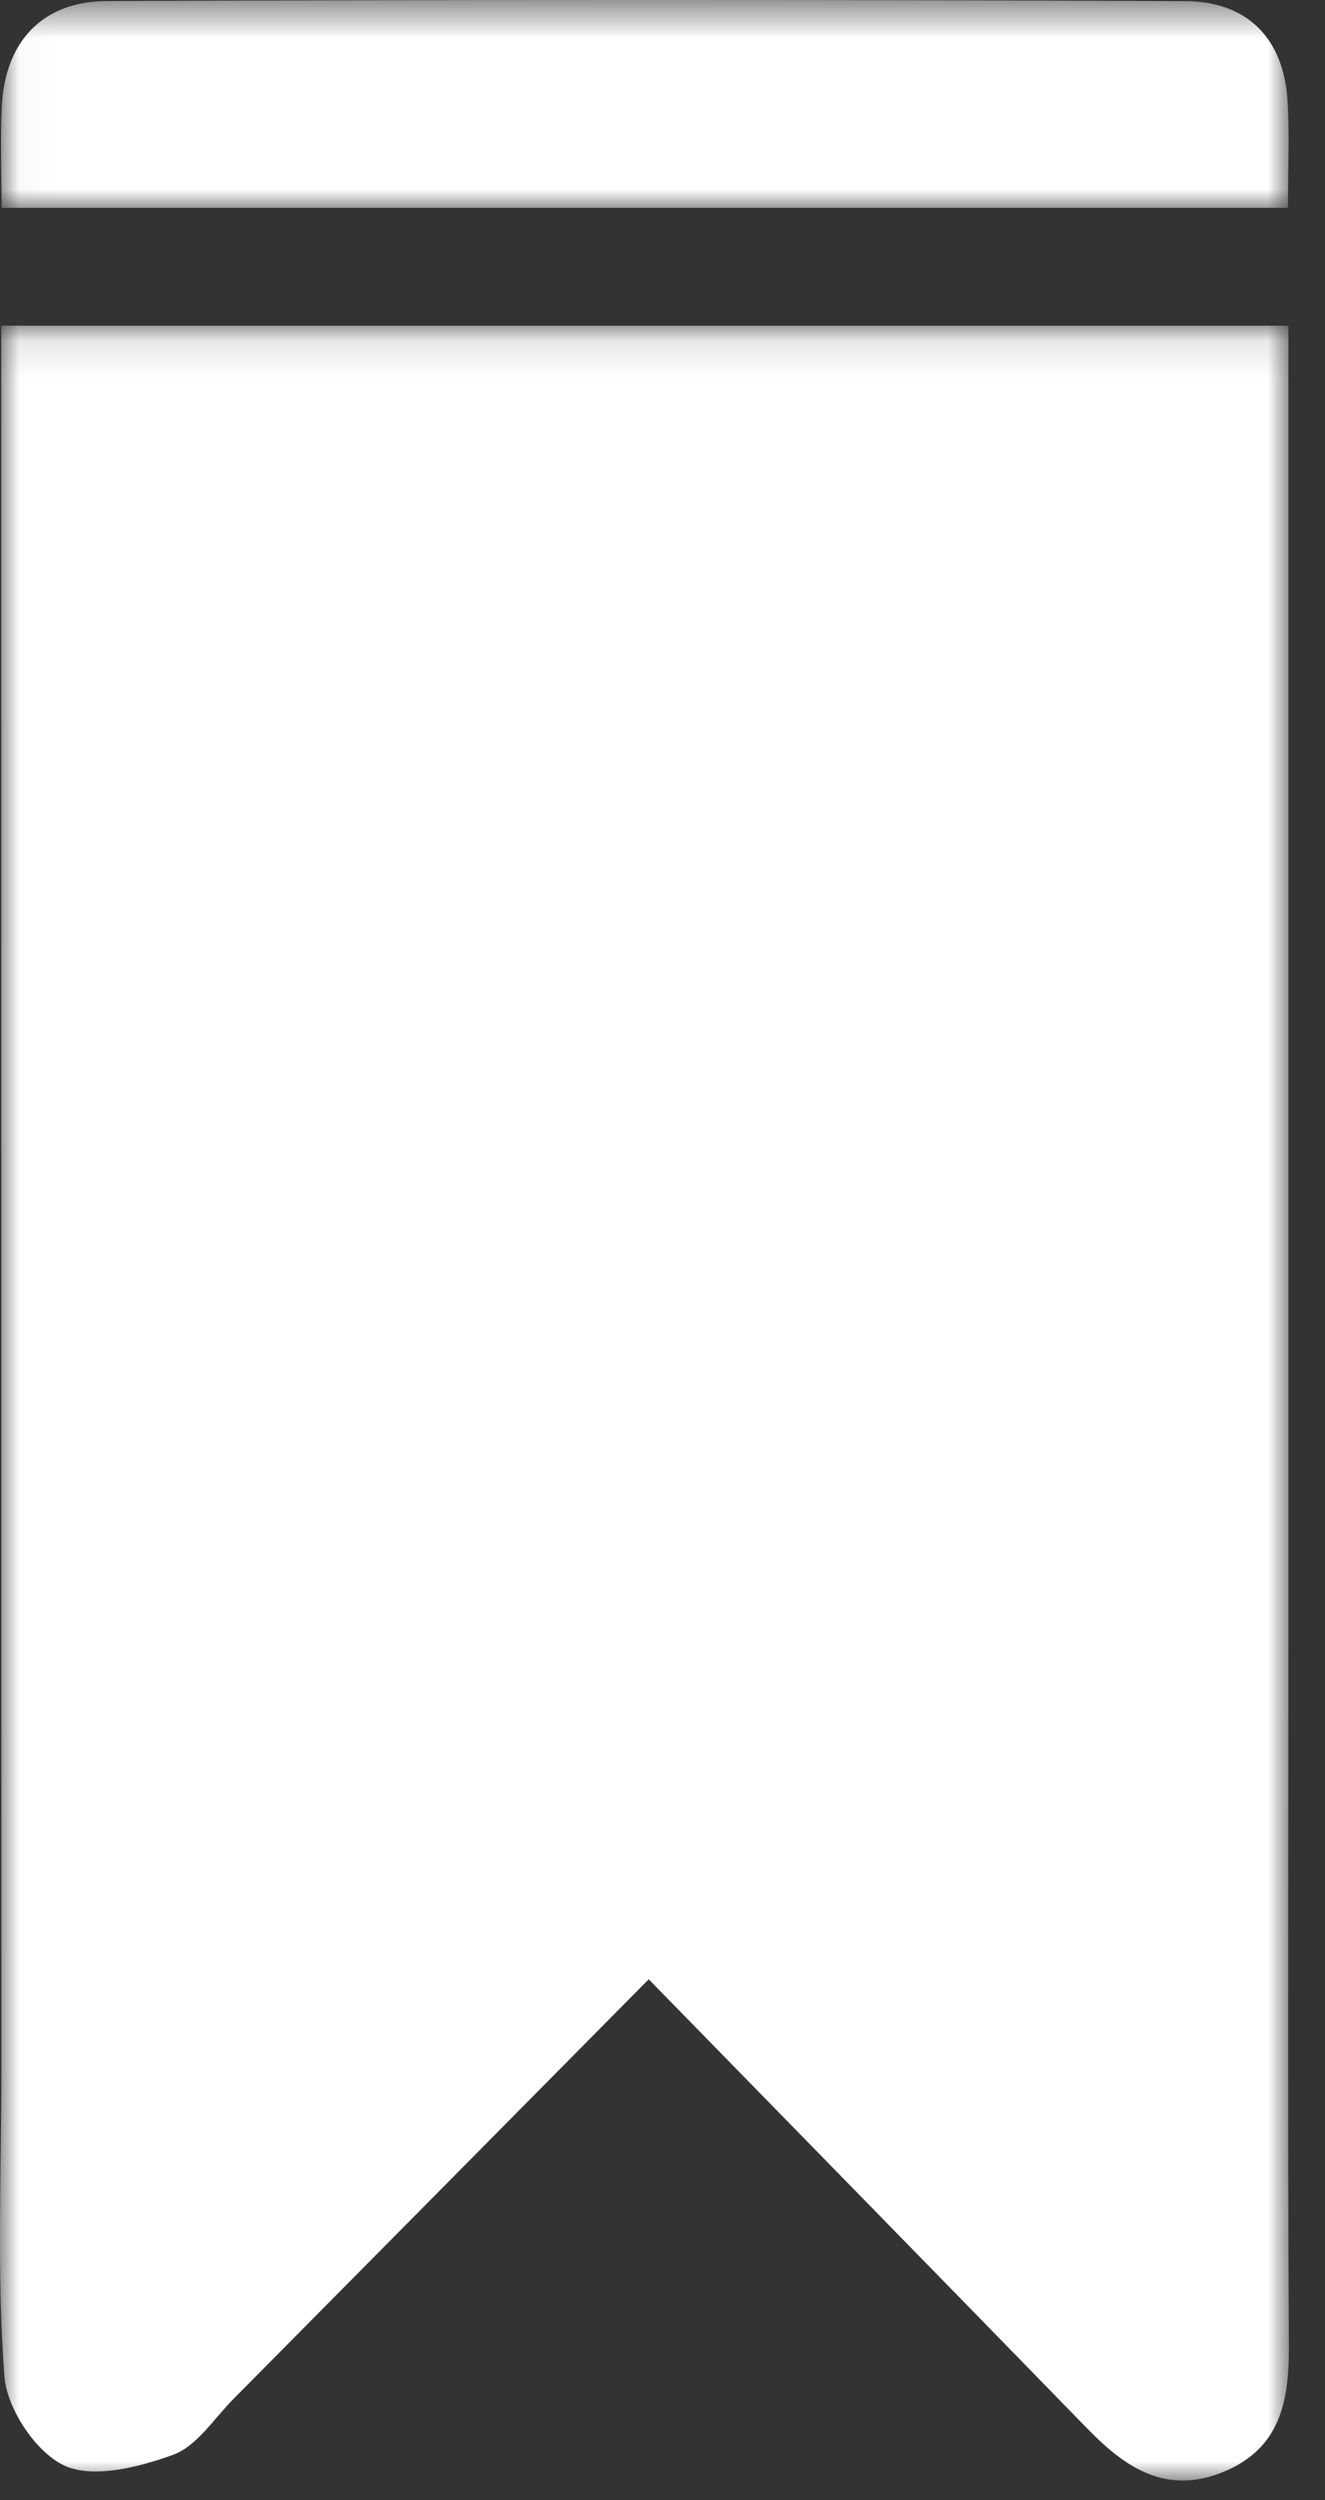 <?xml version="1.0" encoding="UTF-8"?>
<svg width="35px" height="66px" viewBox="0 0 35 66" version="1.1" xmlns="http://www.w3.org/2000/svg" xmlns:xlink="http://www.w3.org/1999/xlink">
    <rect x="0" y="0" width="35" height="66" fill="#333333" stroke="none"/>
    <!-- Generator: Sketch 51.1 (57501) - http://www.bohemiancoding.com/sketch -->
    <title>Legal-Icon</title>
    <desc>Created with Sketch.</desc>
    <defs>
        <polygon id="path-1" points="0 0.115 34.046 0.115 34.046 57 0 57"></polygon>
        <polygon id="path-3" points="0.027 0.517 34.038 0.517 34.038 6.004 0.027 6.004"></polygon>
    </defs>
    <g id="Page-1" stroke="none" stroke-width="1" fill="none" fill-rule="evenodd">
        <g id="BloominBrands-Homepage" transform="translate(-573, -2433)">
            <g id="Legal-Icon" transform="translate(573, 2432)">
                <g id="Group-3" transform="translate(0, 9.483)">
                    <mask id="mask-2" fill="white">
                        <use xlink:href="#path-1"></use>
                    </mask>
                    <g id="Clip-2"></g>
                    <path d="M34.033,0.115 L34.033,35.11 C34.033,41.427 34.012,47.145 34.046,53.461 C34.053,54.918 33.814,56.156 32.314,56.772 C30.81,57.39 29.732,56.665 28.733,55.639 C24.933,51.738 21.123,47.847 17.136,43.767 C13.314,47.628 9.744,51.237 6.17,54.842 C5.652,55.364 5.197,56.095 4.566,56.323 C3.665,56.647 2.461,56.958 1.698,56.603 C0.945,56.253 0.18,55.099 0.116,54.245 C-0.087,51.563 0.037,48.855 0.037,46.157 C0.035,38.248 0.034,10.145 0.033,2.237 L0.033,0.115 L34.033,0.115 Z" id="Fill-1" fill="#FFFFFF" mask="url(#mask-2)"></path>
                </g>
                <g id="Group-6" transform="translate(0, 0.483)">
                    <mask id="mask-4" fill="white">
                        <use xlink:href="#path-3"></use>
                    </mask>
                    <g id="Clip-5"></g>
                    <path d="M0.041,6.004 C0.041,5.018 0.006,4.168 0.048,3.322 C0.133,1.62 1.115,0.551 2.823,0.545 C12.319,0.509 21.817,0.505 31.313,0.547 C32.939,0.554 33.912,1.52 34.012,3.192 C34.065,4.093 34.021,5 34.021,6.004 L0.041,6.004 Z" id="Fill-4" fill="#FFFFFF" mask="url(#mask-4)"></path>
                </g>
            </g>
        </g>
    </g>
</svg>